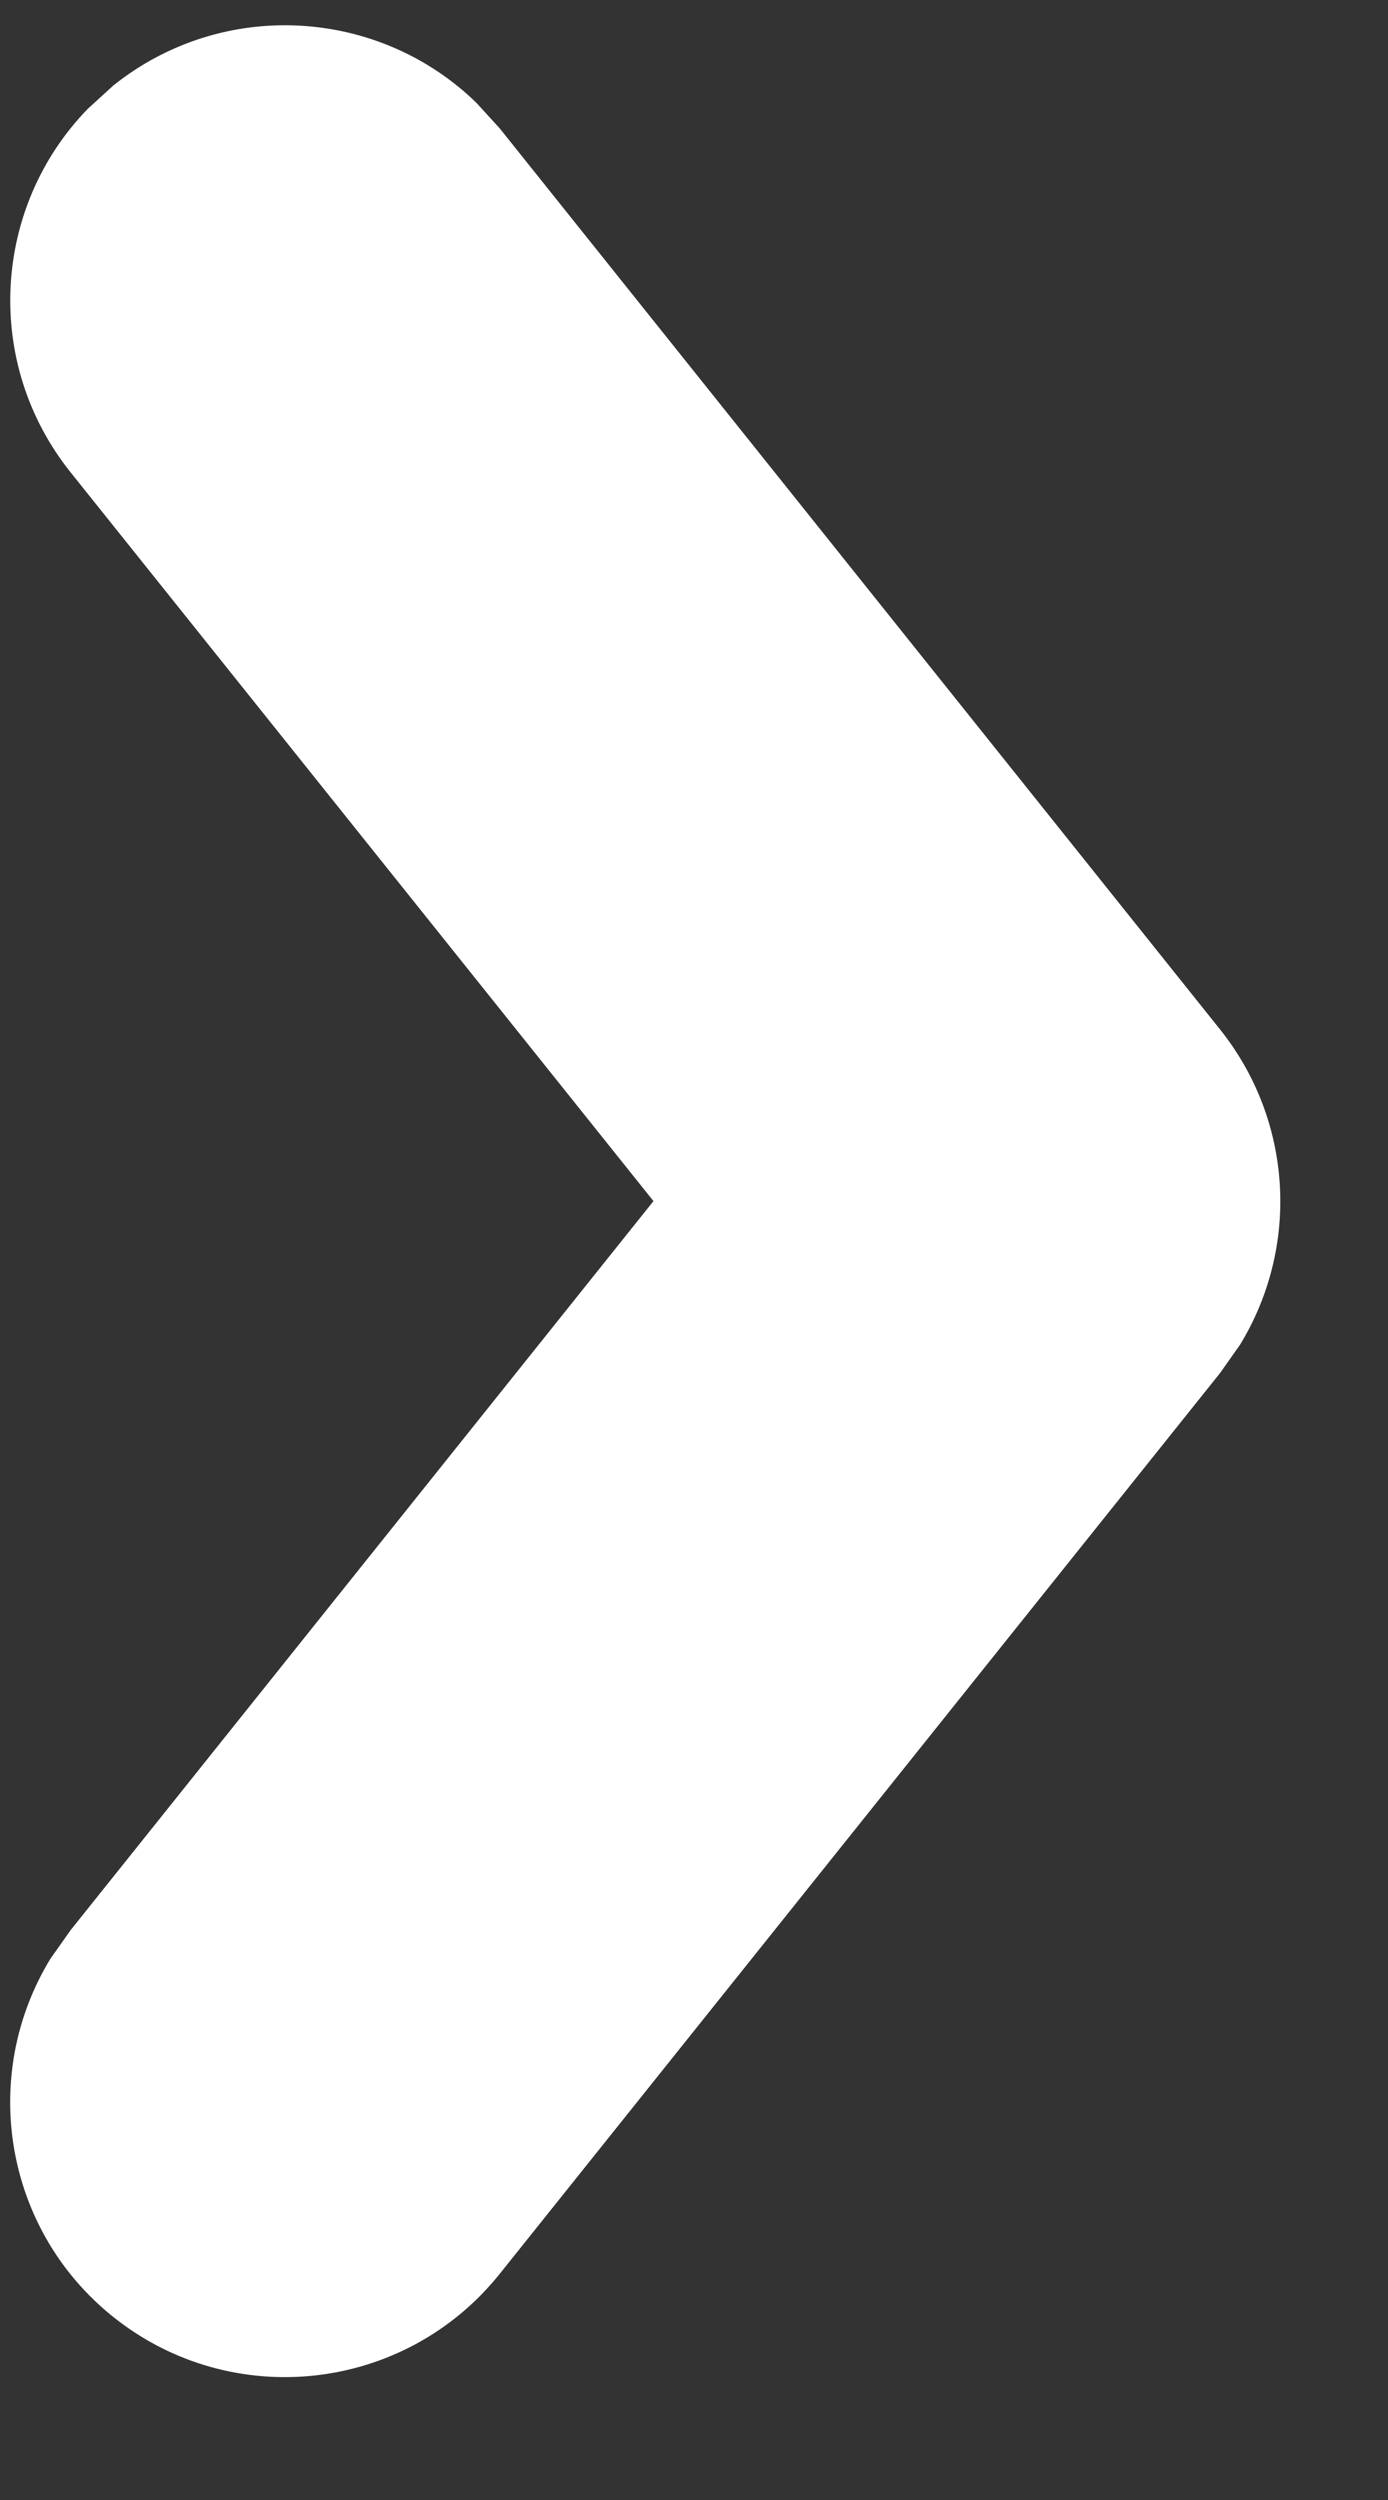 <svg height="9" viewBox="0 0 5 9" width="5" xmlns="http://www.w3.org/2000/svg"><rect x="0" y="0" width="5" height="9" fill="#333333" stroke="none"/><path d="m11.706 10.254c.329-.263.783-.287 1.135-.072l.102.072 3.243 2.595c.427.342.496.965.155 1.392-.315.394-.87.483-1.29.226l-.102-.072-2.625-2.1-2.624 2.1c-.394.315-.955.281-1.308-.062l-.084-.092c-.315-.394-.281-.955.062-1.308l.092-.084z" fill="#fff" transform="matrix(0 1 -1 0 14.649 -8)"/></svg>